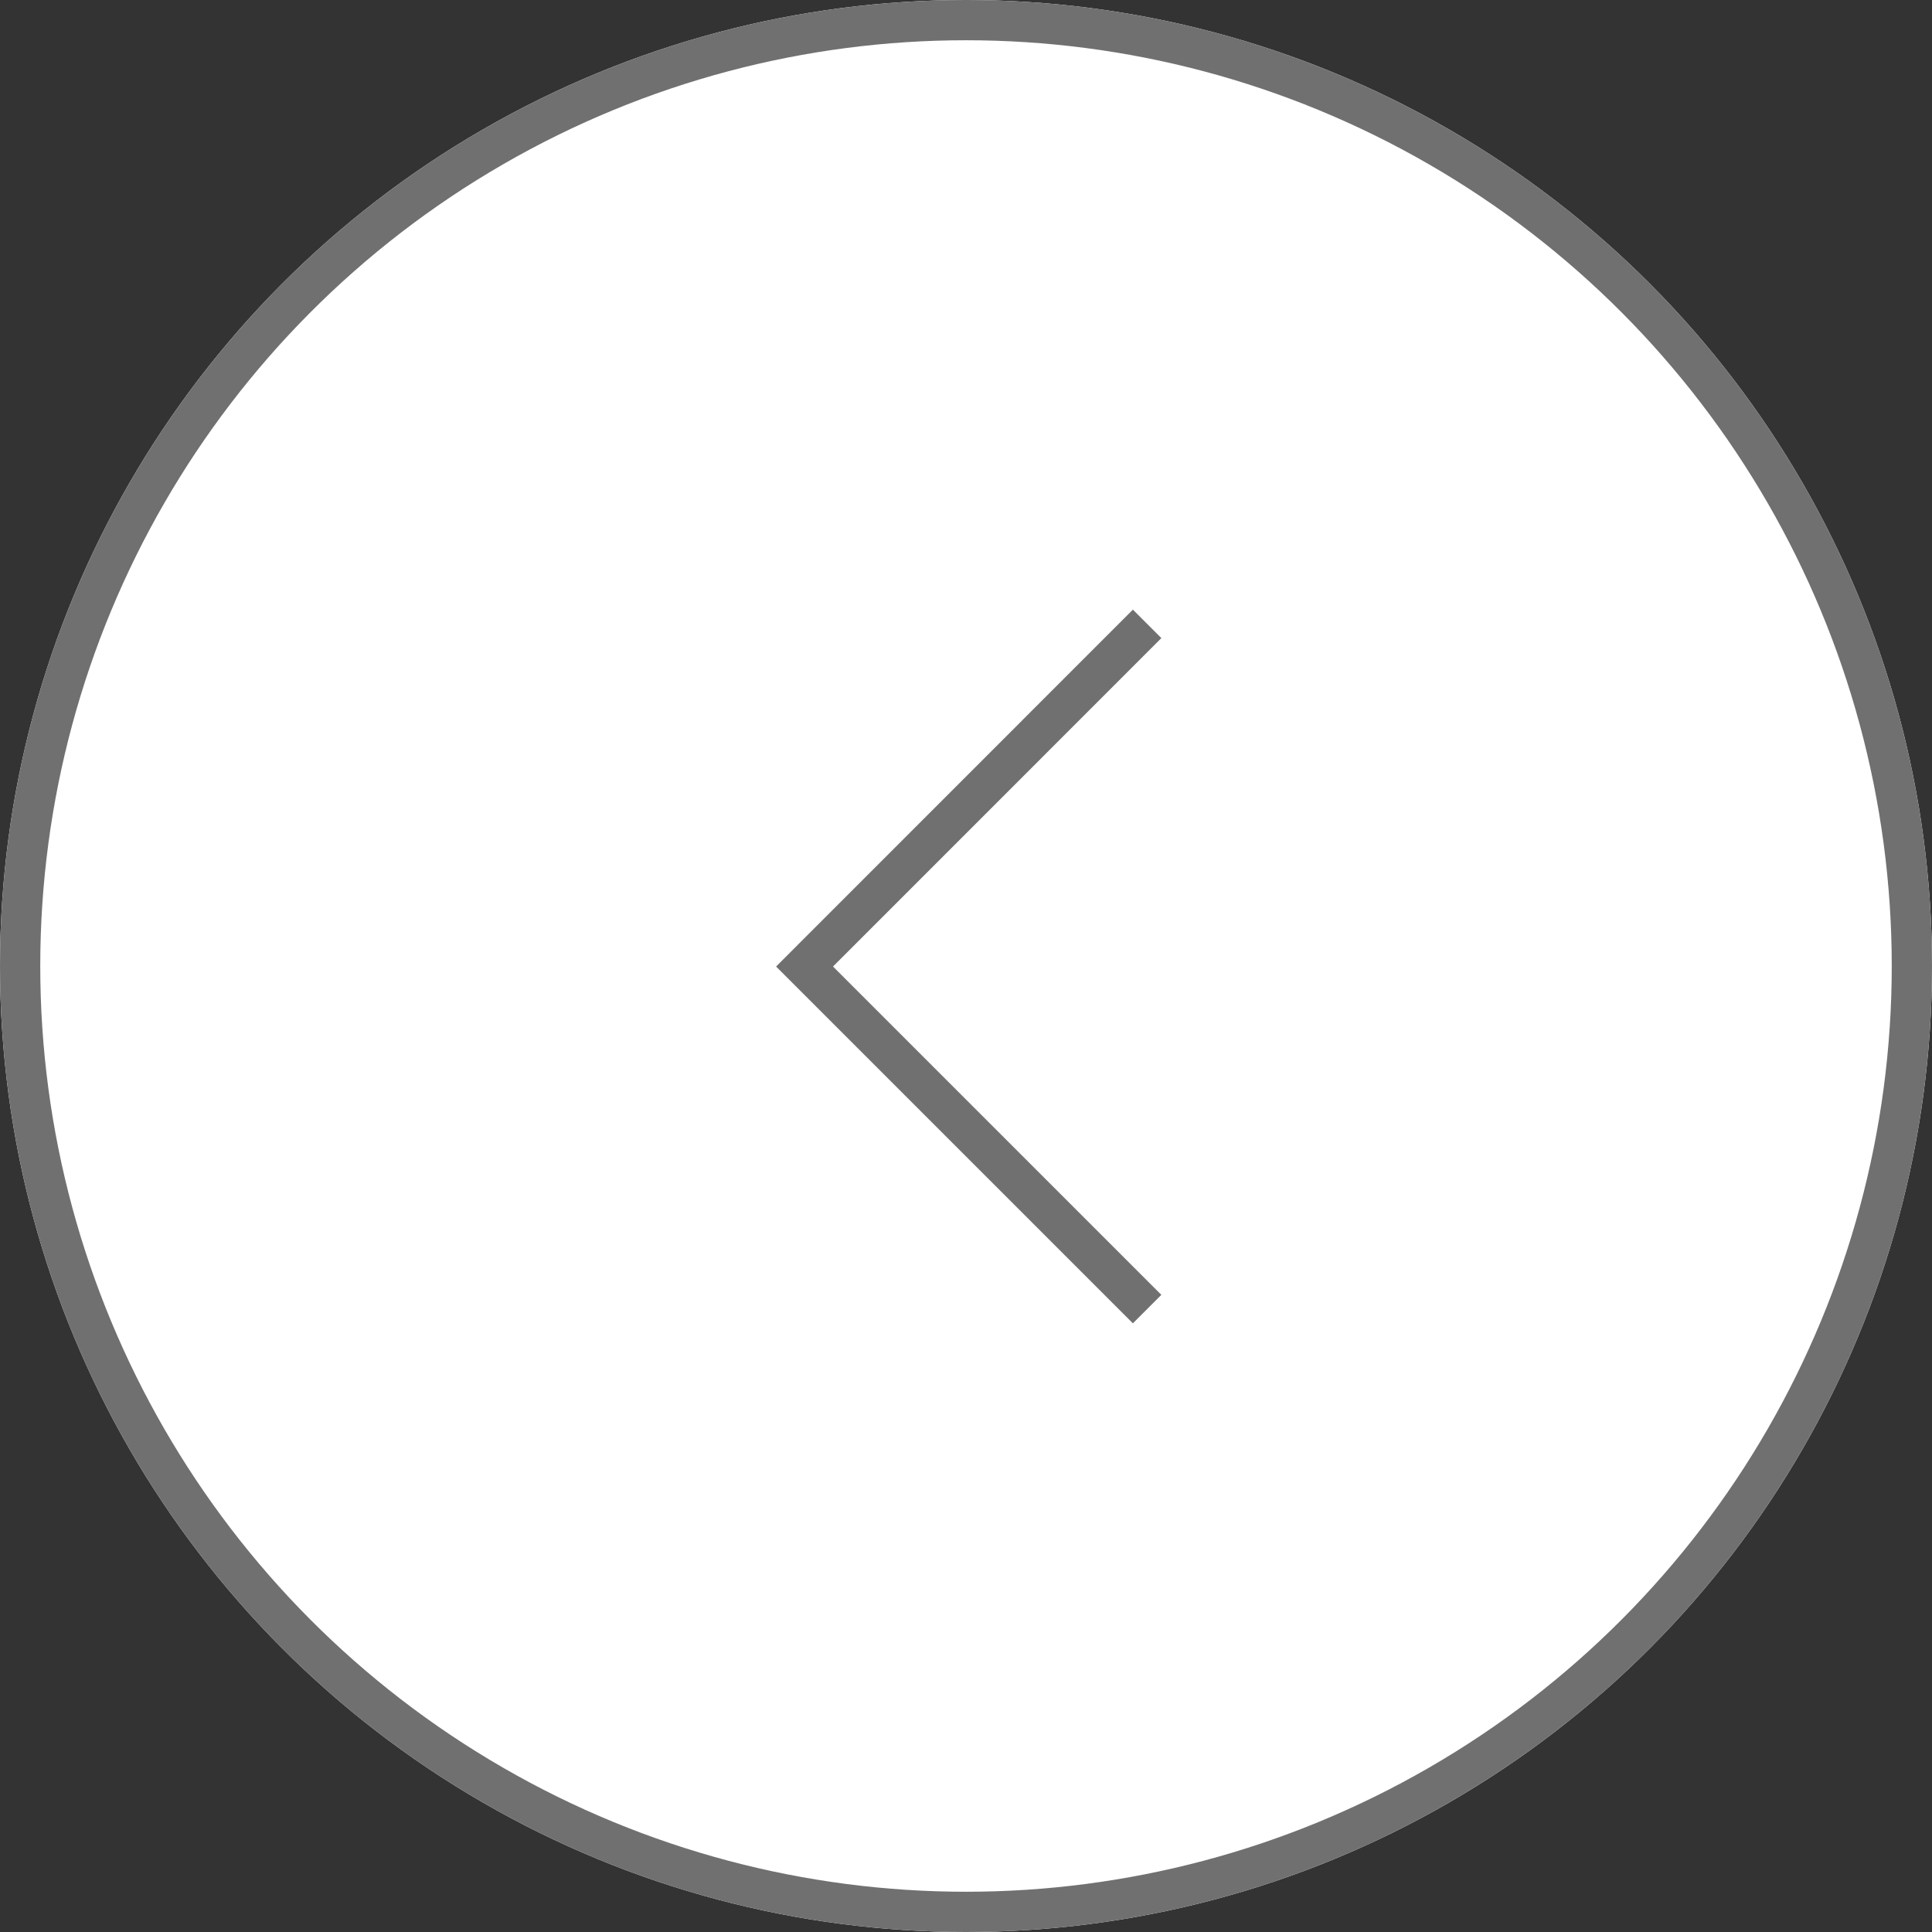 <svg xmlns="http://www.w3.org/2000/svg" width="48" height="48" viewBox="0 0 48 48">
  <rect x="0" y="0" width="48" height="48" fill="#333333" stroke="none"/>
  <g id="그룹_400" data-name="그룹 400" transform="translate(-152 -6815)">
    <g id="타원_5" data-name="타원 5" transform="translate(152 6815)" fill="#fff" stroke="#707070" stroke-width="1">
      <circle cx="24" cy="24" r="24" stroke="none"/>
      <circle cx="24" cy="24" r="23.5" fill="none"/>
    </g>
    <path id="패스_166" data-name="패스 166" d="M1752.511,4186.087,1744,4194.6l8.511,8.511" transform="translate(-1572.011 2644.413)" fill="none" stroke="#707070" stroke-width="1"/>
  </g>
</svg>
